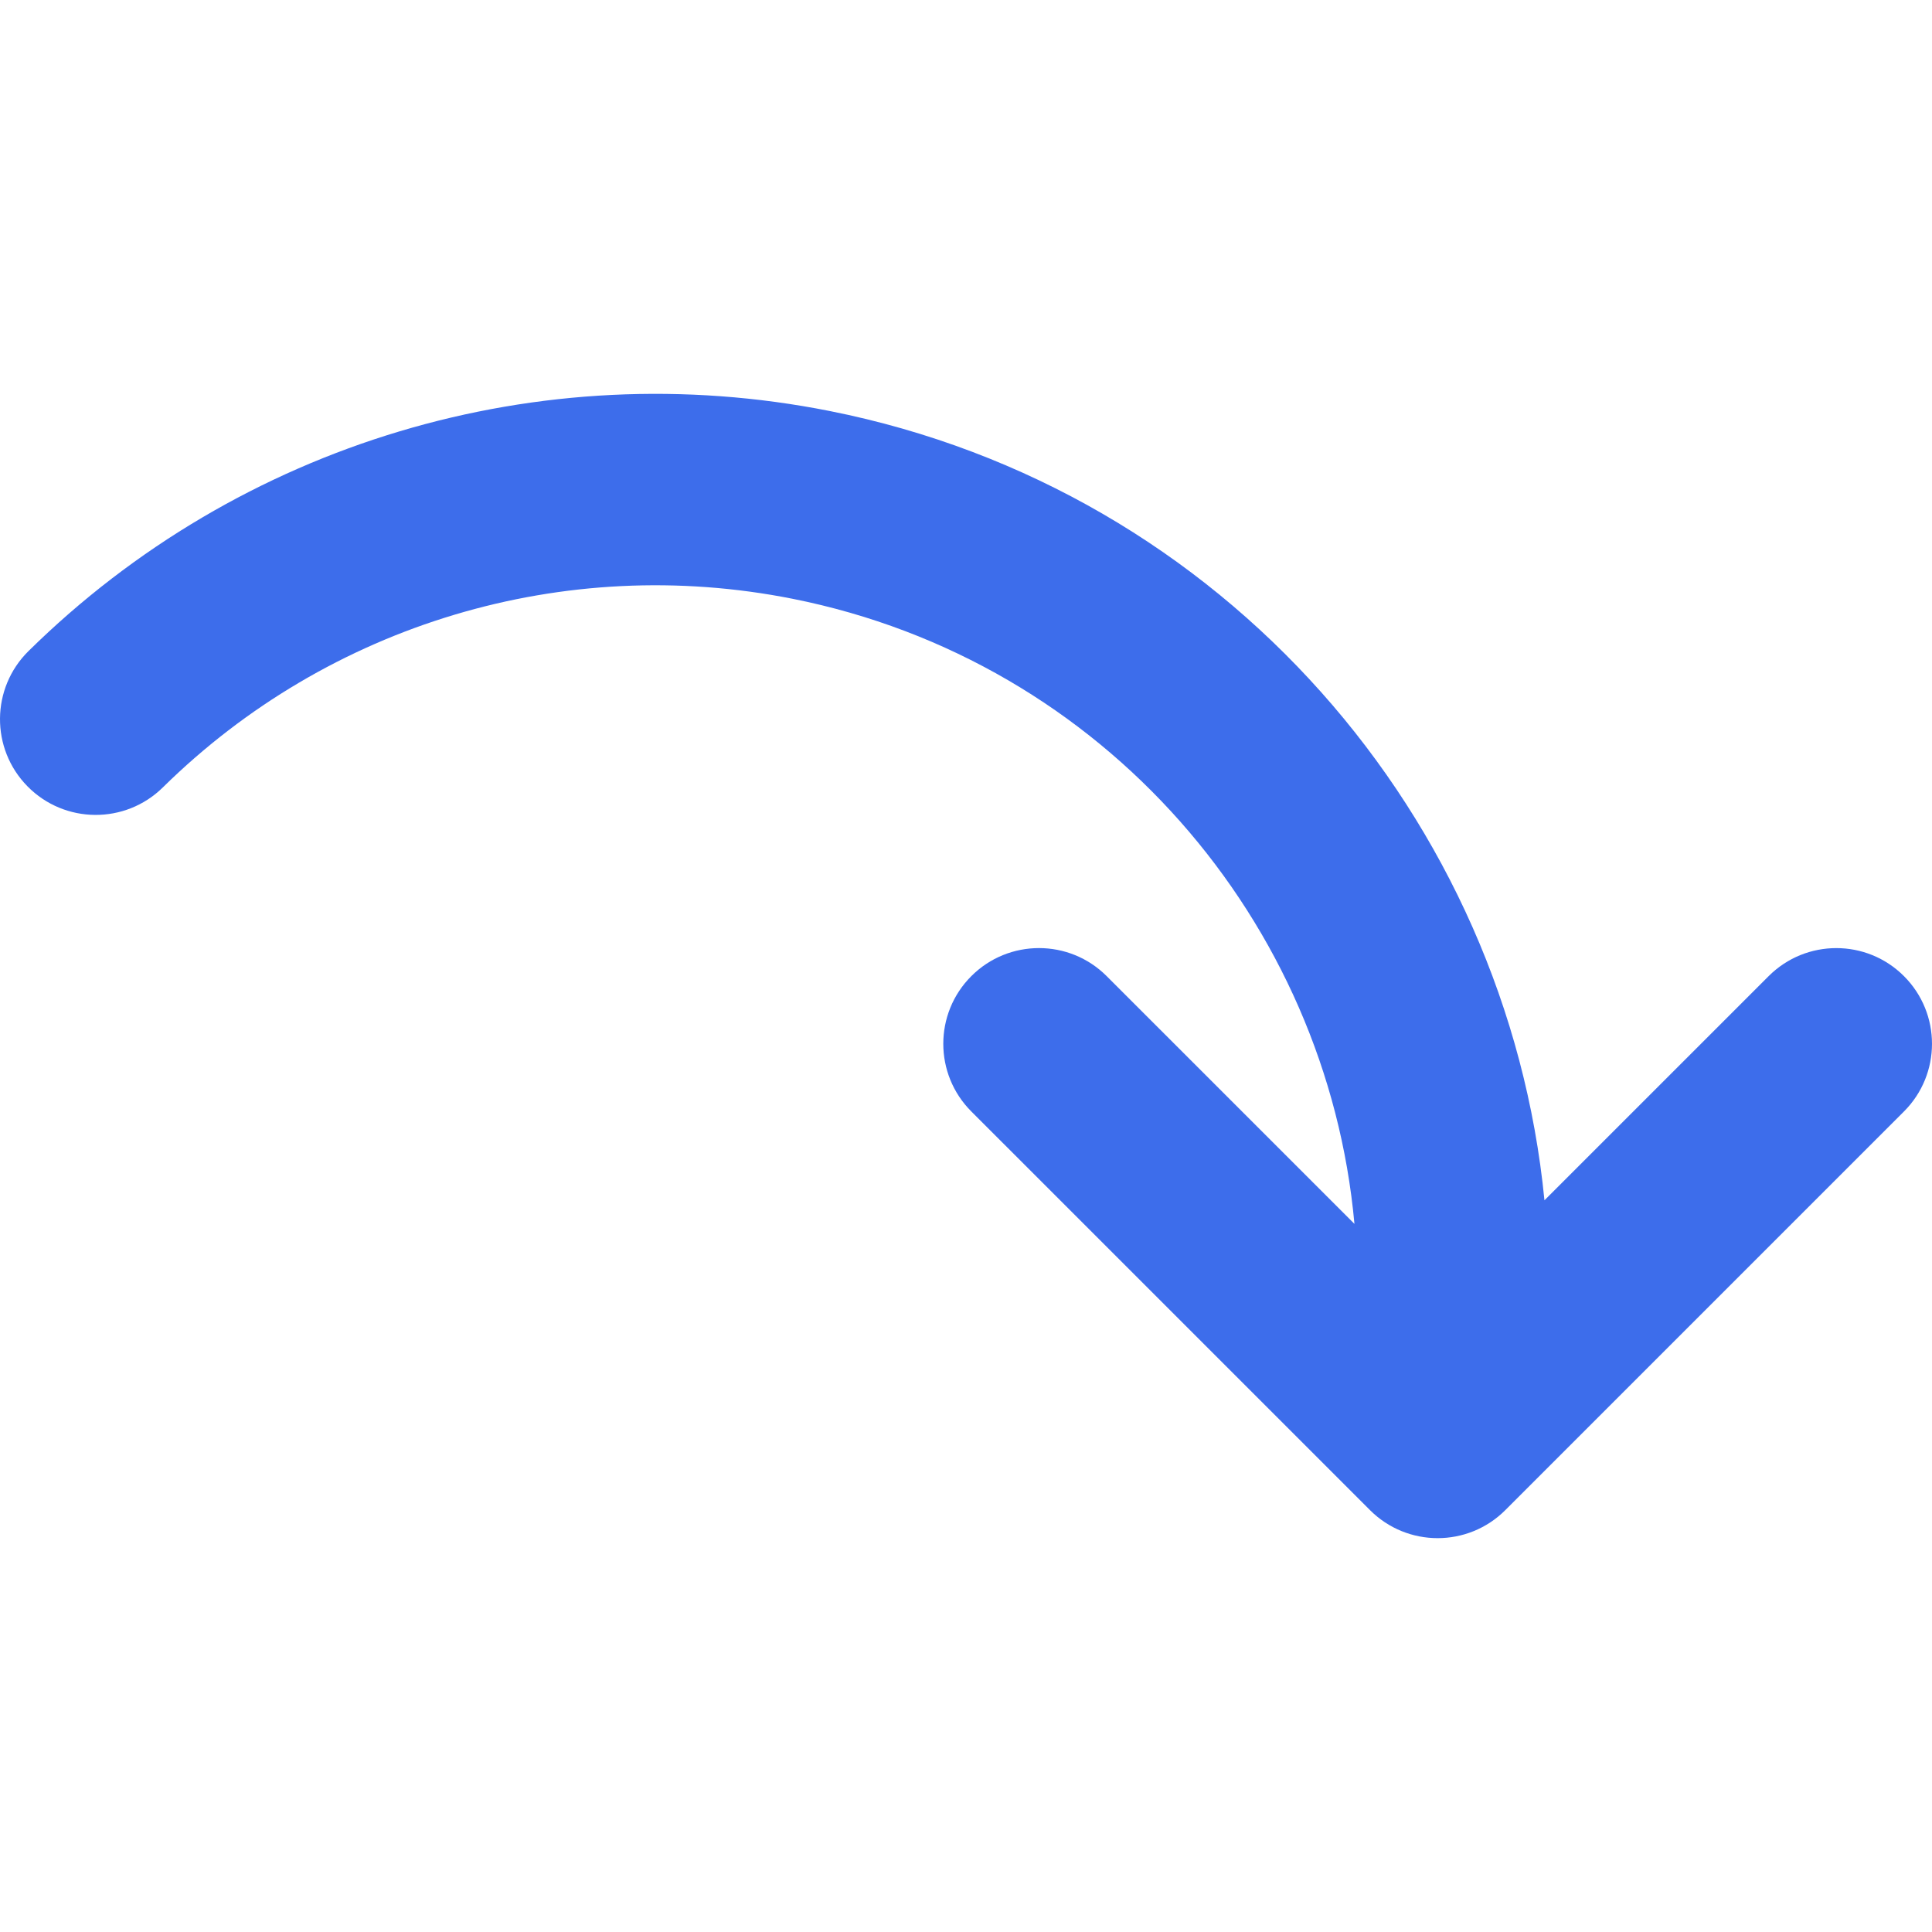 <?xml version="1.0" encoding="iso-8859-1"?>
<!-- Uploaded to: SVG Repo, www.svgrepo.com, Generator: SVG Repo Mixer Tools -->
<svg height="800px" width="800px" version="1.1" id="Layer_1" xmlns="http://www.w3.org/2000/svg" xmlns:xlink="http://www.w3.org/1999/xlink" 
	 viewBox="0 0 511.997 511.997" xml:space="preserve">
<path style="fill:#3D6DEB;" d="M468.705,258.685l-59.411,59.408c-9.927-101.077-84.793-188.359-189.37-209.161
	c-76.978-15.308-156.364,8.462-212.356,63.594c-9.979,9.829-10.106,25.884-0.277,35.867c9.823,9.977,25.881,10.108,35.867,0.277
	c44.008-43.332,106.393-62.02,166.871-49.988c82.622,16.434,141.641,85.686,148.91,165.66l-65.664-65.662
	c-9.903-9.905-25.962-9.905-35.867,0c-9.905,9.905-9.905,25.962,0,35.867l105.649,105.647c4.952,4.952,11.443,7.429,17.933,7.429
	c6.489,0,12.982-2.475,17.934-7.429L504.568,294.55c9.905-9.903,9.905-25.962,0-35.867
	C494.669,248.78,478.61,248.78,468.705,258.685z"/>
</svg>